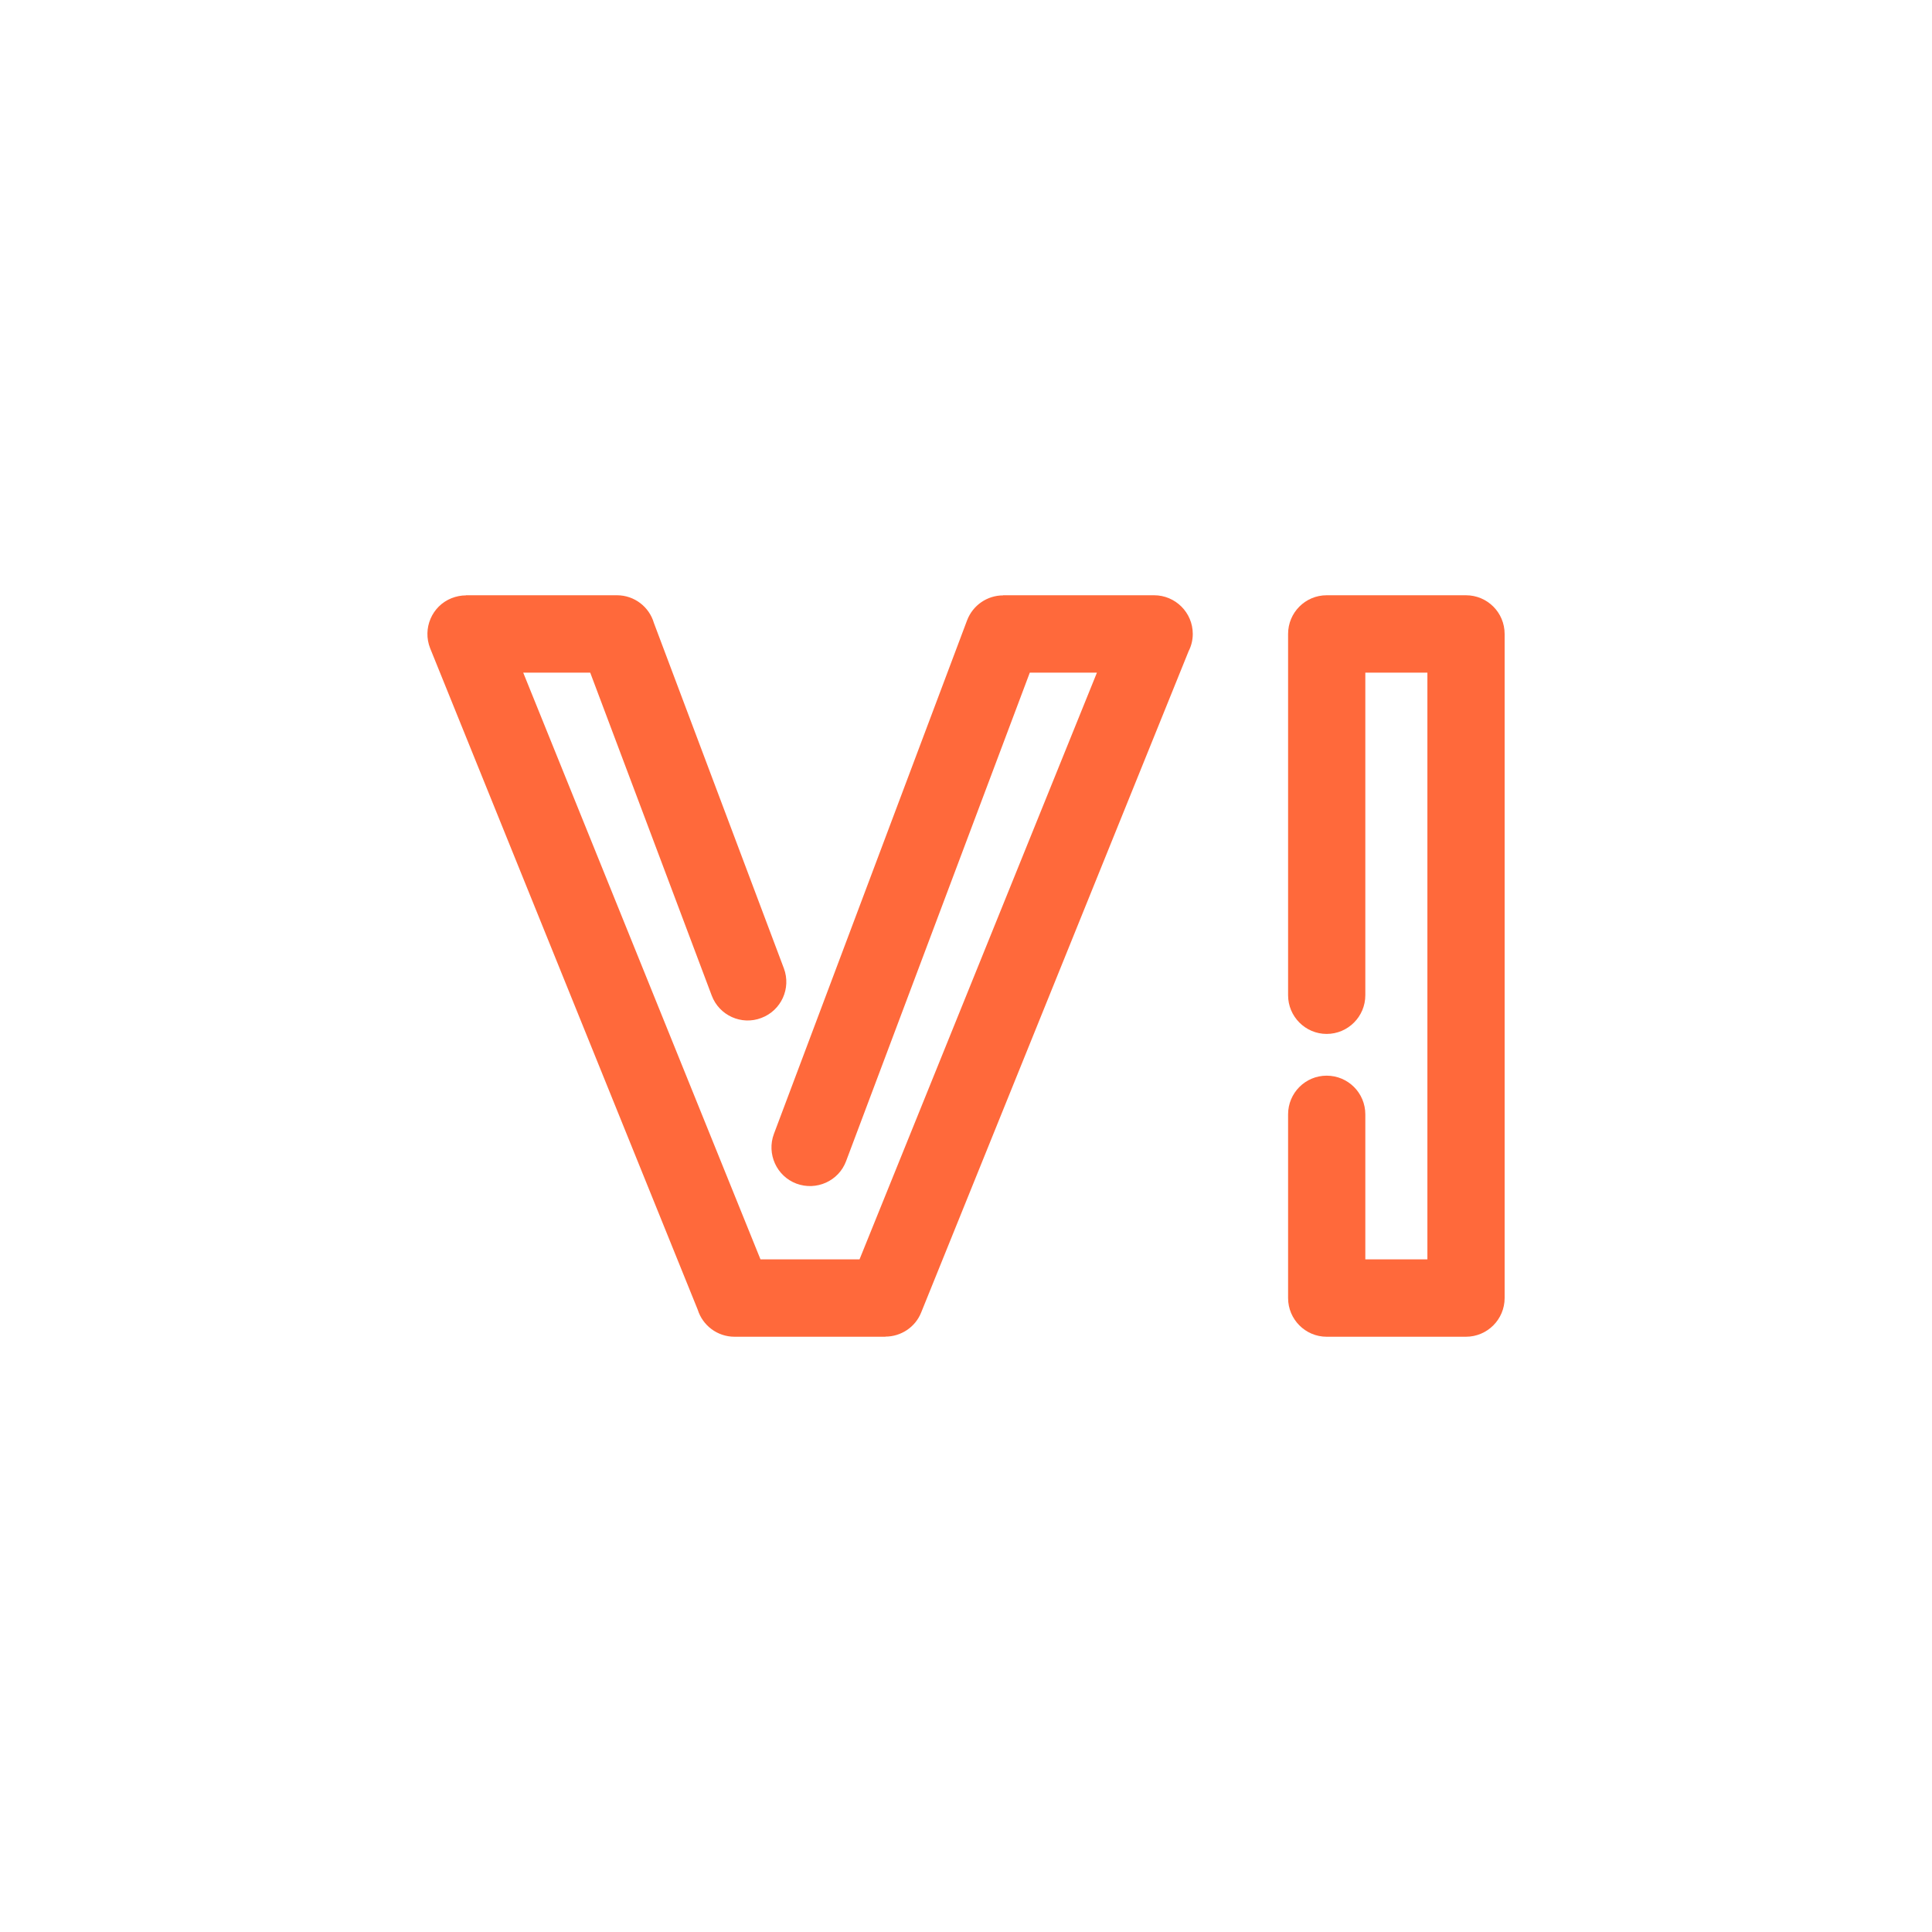 <?xml version="1.0" encoding="UTF-8"?>
<!DOCTYPE svg PUBLIC "-//W3C//DTD SVG 1.1//EN" "http://www.w3.org/Graphics/SVG/1.1/DTD/svg11.dtd">
<!-- Creator: CorelDRAW 2018 (64-Bit) -->
<svg xmlns="http://www.w3.org/2000/svg" xml:space="preserve" width="150px" height="150px" version="1.1" style="shape-rendering:geometricPrecision; text-rendering:geometricPrecision; image-rendering:optimizeQuality; fill-rule:evenodd; clip-rule:evenodd"
viewBox="0 0 1453.4 1453.4"
 xmlns:xlink="http://www.w3.org/1999/xlink">
 <defs>
  <style type="text/css">
   <![CDATA[
    .fil0 {fill:none}
    .fil1 {fill:#ff693b;fill-rule:nonzero}
   ]]>
  </style>
 </defs>
 <g id="Layer_x0020_1">
  <g id="_2280864706528">
   <rect class="fil0" width="1453.4" height="1453.4"/>
   <path class="fil1" d="M636.5 873.5c-5.6,15 -22.4,22.5 -37.4,16.9 -14.9,-5.6 -22.5,-22.4 -16.9,-37.4l145.3 -386.3c4.4,-11.6 15.4,-18.8 27.1,-18.8l0 -0.1 113.6 0c16,0 29.1,13 29.1,29.1 0,4.6 -1.1,9 -3.1,12.9l-201.2 497.5c-4.5,11.3 -15.4,18.2 -26.9,18.2l0 0.1 -113.5 0c-13,0 -24,-8.5 -27.7,-20.3l-201.3 -497.6c-5.9,-14.9 1.3,-31.8 16.1,-37.7 3.6,-1.4 7.2,-2.1 10.8,-2.1l0 -0.1 113.6 0c13.2,0 24.3,8.8 27.8,20.8l97.8 259.9c5.6,15 -2,31.7 -17,37.3 -14.9,5.7 -31.7,-1.9 -37.3,-16.9l-91.4 -242.9 -50.4 0 178.5 441.4 74.5 0 178.6 -441.4 -50.5 0 -138.2 367.5z"/>
   <path class="fil1" d="M969 838.3c0,-16.1 13,-29.1 29,-29.1 16.1,0 29.1,13 29.1,29.1l0 109.1 46.7 0 0 -441.4 -46.7 0 0 242.7c0,16 -13,29.1 -29.1,29.1 -16,0 -29,-13.1 -29,-29.1l0 -271.8c0,-16.1 13,-29.1 29,-29.1l104.8 0c16.1,0 29.1,13 29.1,29.1l0 499.6c0,16 -13,29.1 -29.1,29.1l-104.8 0c-16,0 -29,-13.1 -29,-29.1l0 -138.2z"/>
  </g>
 </g>
</svg>
